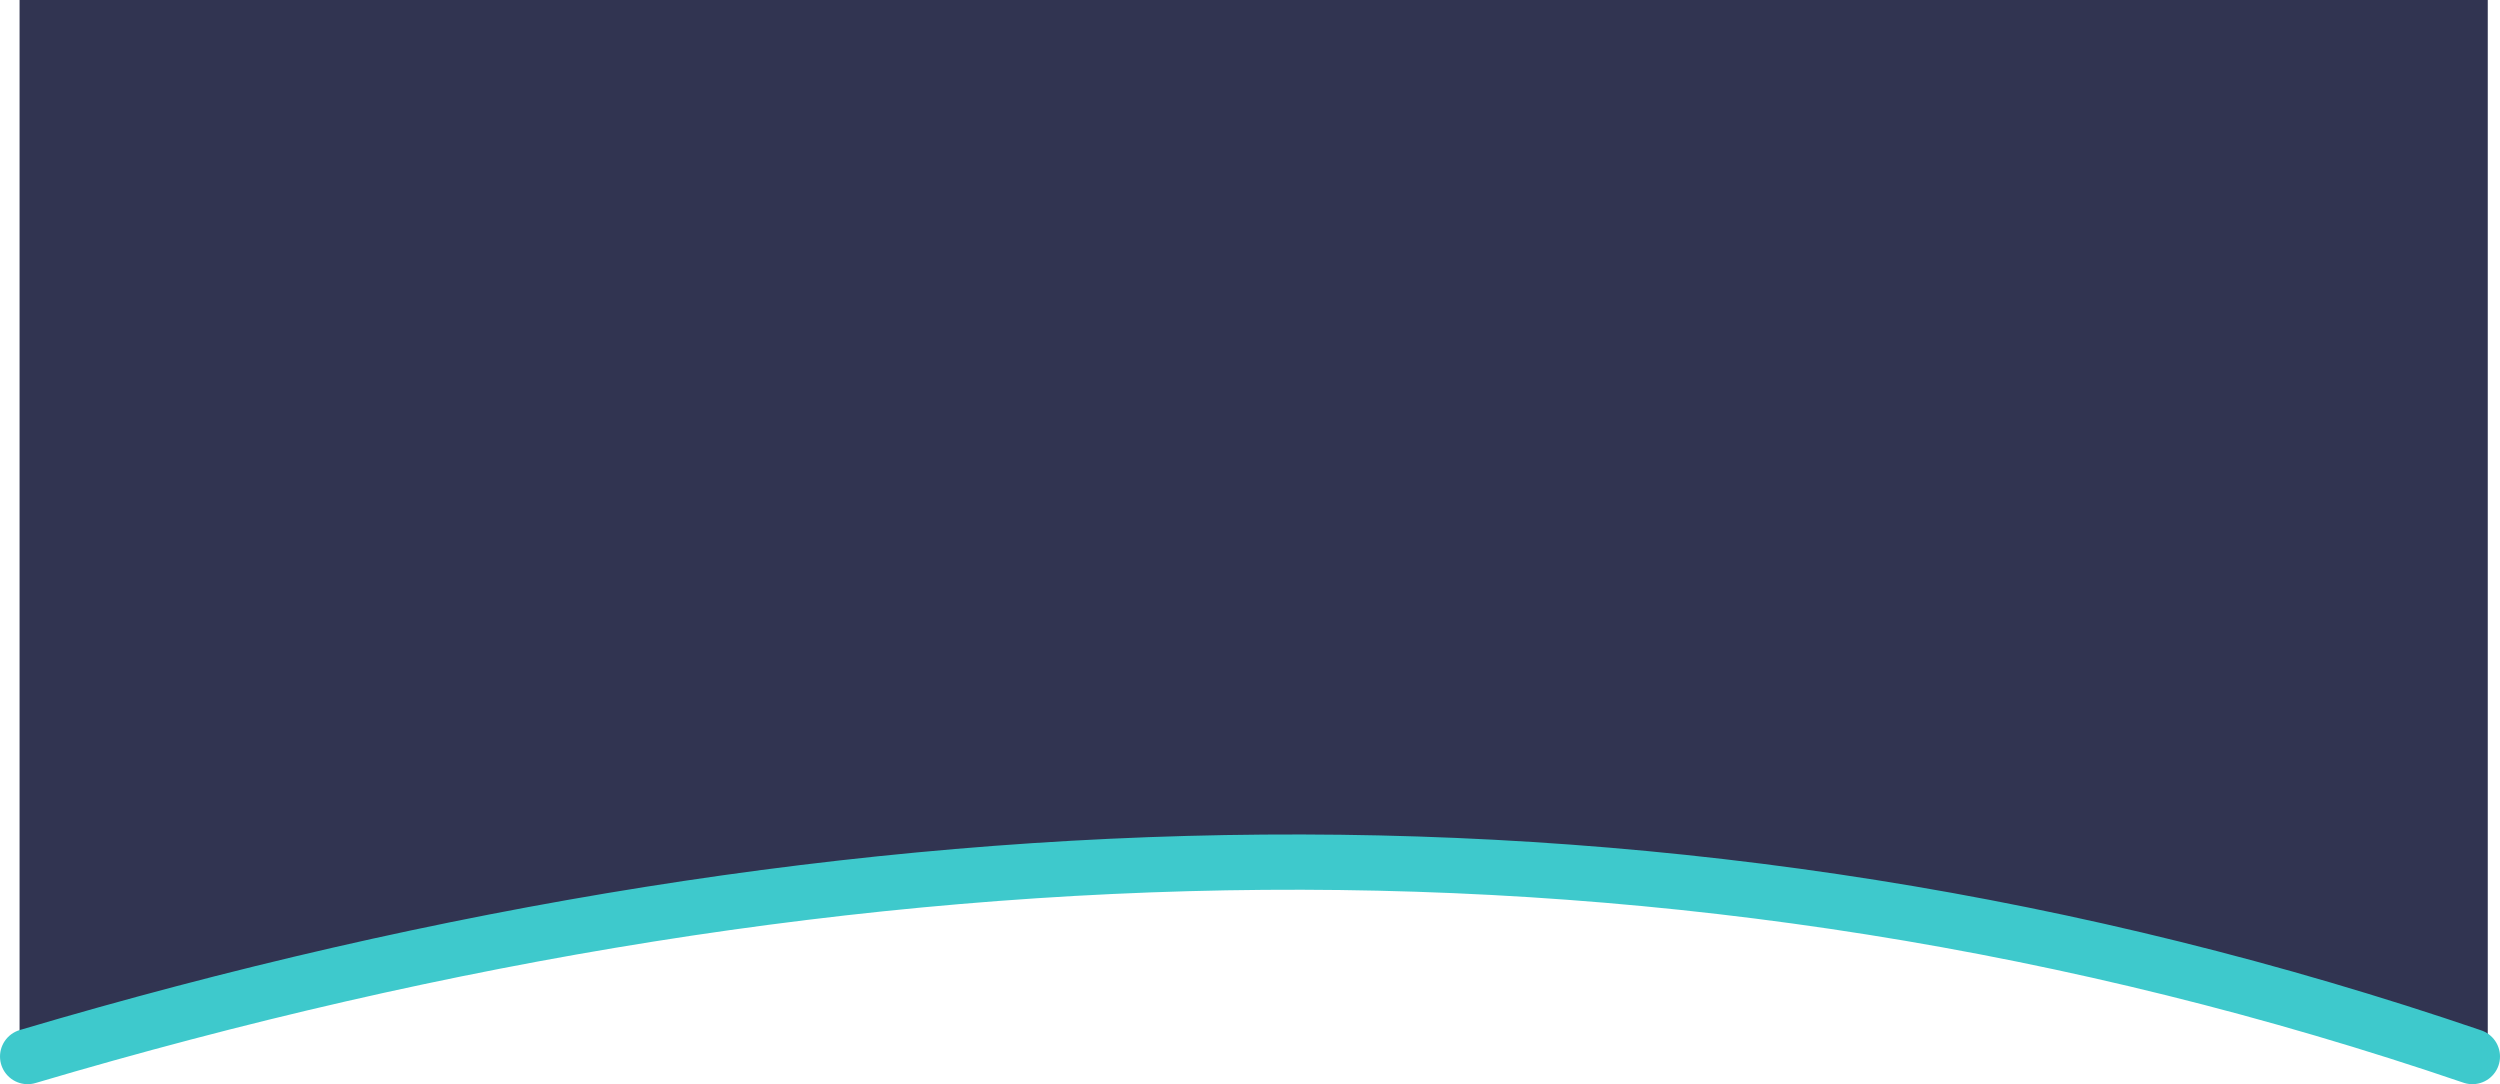 <svg xmlns="http://www.w3.org/2000/svg" viewBox="0 0 67.84 29.42"><path d="M67.508,0H.531V28.402s17.309-4.843,33.631-5.003S67.508,28.402,67.508,28.402Z" style="fill:#313451"/><path d="M67.09,28.67c-21.588-7.366-43.739-6.695-66.34,0" style="fill:none;stroke:#3ec9cc;stroke-linecap:round;stroke-linejoin:round;stroke-width:1.5px"/></svg>